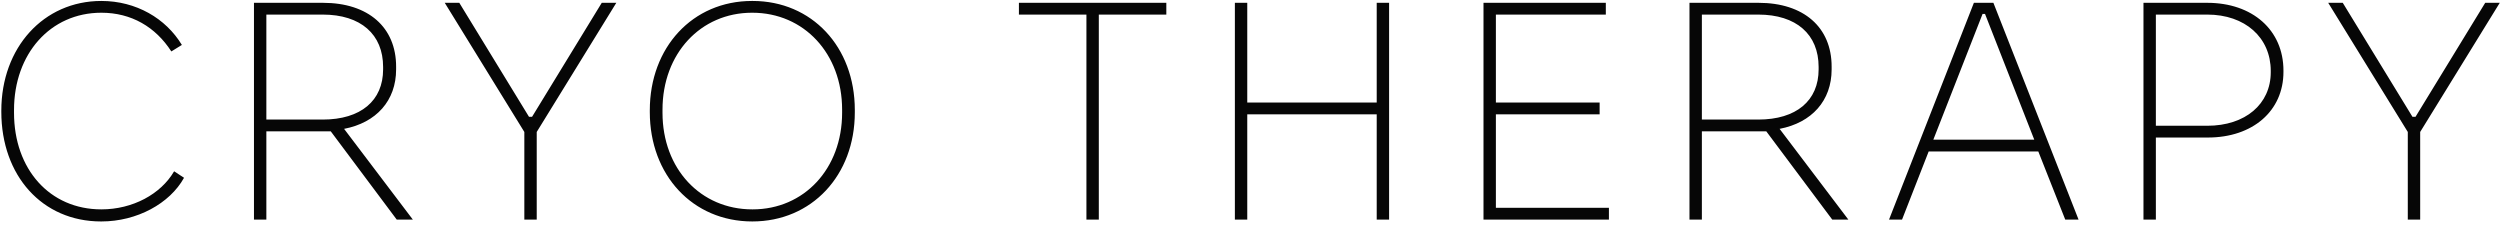 <svg width="444" height="40" viewBox="0 0 444 40" fill="none" xmlns="http://www.w3.org/2000/svg">
<path d="M17.945 39.33C7.495 39.33 0.235 31.19 0.235 19.86V19.64C0.235 8.475 7.715 0.17 18 0.17C24.16 0.17 29.439 3.25 32.3 7.98L30.43 9.135C27.625 4.79 23.334 2.26 18 2.26C8.925 2.26 2.49 9.575 2.49 19.53V20.025C2.49 30.035 8.815 37.185 18 37.185C23.555 37.185 28.559 34.49 30.924 30.42L32.684 31.575C30.154 36.14 24.325 39.33 18 39.33H17.945ZM45.105 39V0.5H57.37C65.4 0.5 70.35 4.845 70.35 11.83V12.325C70.35 17.88 66.83 21.785 61.11 22.885L73.32 39H70.46L58.745 23.325H47.305V39H45.105ZM47.305 21.235H57.315C64.08 21.235 68.04 17.88 68.04 12.325V11.885C68.04 6.11 64.08 2.59 57.315 2.59H47.305V21.235ZM93.122 39V23.435L78.987 0.5H81.572L93.947 20.74H94.497L106.872 0.5H109.457L95.322 23.435V39H93.122ZM115.405 19.915V19.585C115.405 8.42 122.995 0.17 133.555 0.17H133.665C144.17 0.17 151.815 8.31 151.815 19.53V19.97C151.815 31.135 144.17 39.33 133.61 39.33C122.995 39.33 115.405 31.08 115.405 19.915ZM117.66 20.025C117.66 29.98 124.425 37.185 133.61 37.185H133.665C142.795 37.185 149.56 29.98 149.56 20.025V19.475C149.56 9.52 142.795 2.26 133.61 2.26H133.555C124.425 2.26 117.66 9.52 117.66 19.475V20.025ZM192.949 39V2.59H180.959V0.5H207.139V2.59H195.149V39H192.949ZM219.314 39V0.5H221.514V18.21H244.504V0.5H246.704V39H244.504V20.3H221.514V39H219.314ZM263.469 39V0.5H285.194V2.59H265.669V18.21H284.094V20.3H265.669V36.91H285.744V39H263.469ZM300.052 39V0.5H312.317C320.347 0.5 325.297 4.845 325.297 11.83V12.325C325.297 17.88 321.777 21.785 316.057 22.885L328.267 39H325.407L313.692 23.325H302.252V39H300.052ZM302.252 21.235H312.262C319.027 21.235 322.987 17.88 322.987 12.325V11.885C322.987 6.11 319.027 2.59 312.262 2.59H302.252V21.235ZM335.492 39L350.562 0.5H354.027L369.152 39H366.787L362.002 26.9H342.532L337.802 39H335.492ZM343.357 24.81H361.287L352.542 2.48H352.102L343.357 24.81ZM380.681 39V0.5H392.011C400.041 0.5 405.541 5.34 405.541 12.545V12.765C405.541 19.695 400.096 24.425 392.121 24.425H382.881V39H380.681ZM382.881 22.335H392.011C398.776 22.335 403.286 18.485 403.286 12.82V12.6C403.286 6.66 398.721 2.59 392.011 2.59H382.881V22.335ZM427.624 39V23.435L413.489 0.5H416.074L428.449 20.74H428.999L441.374 0.5H443.959L429.824 23.435V39H427.624Z" fill="#060606"/>
</svg>
